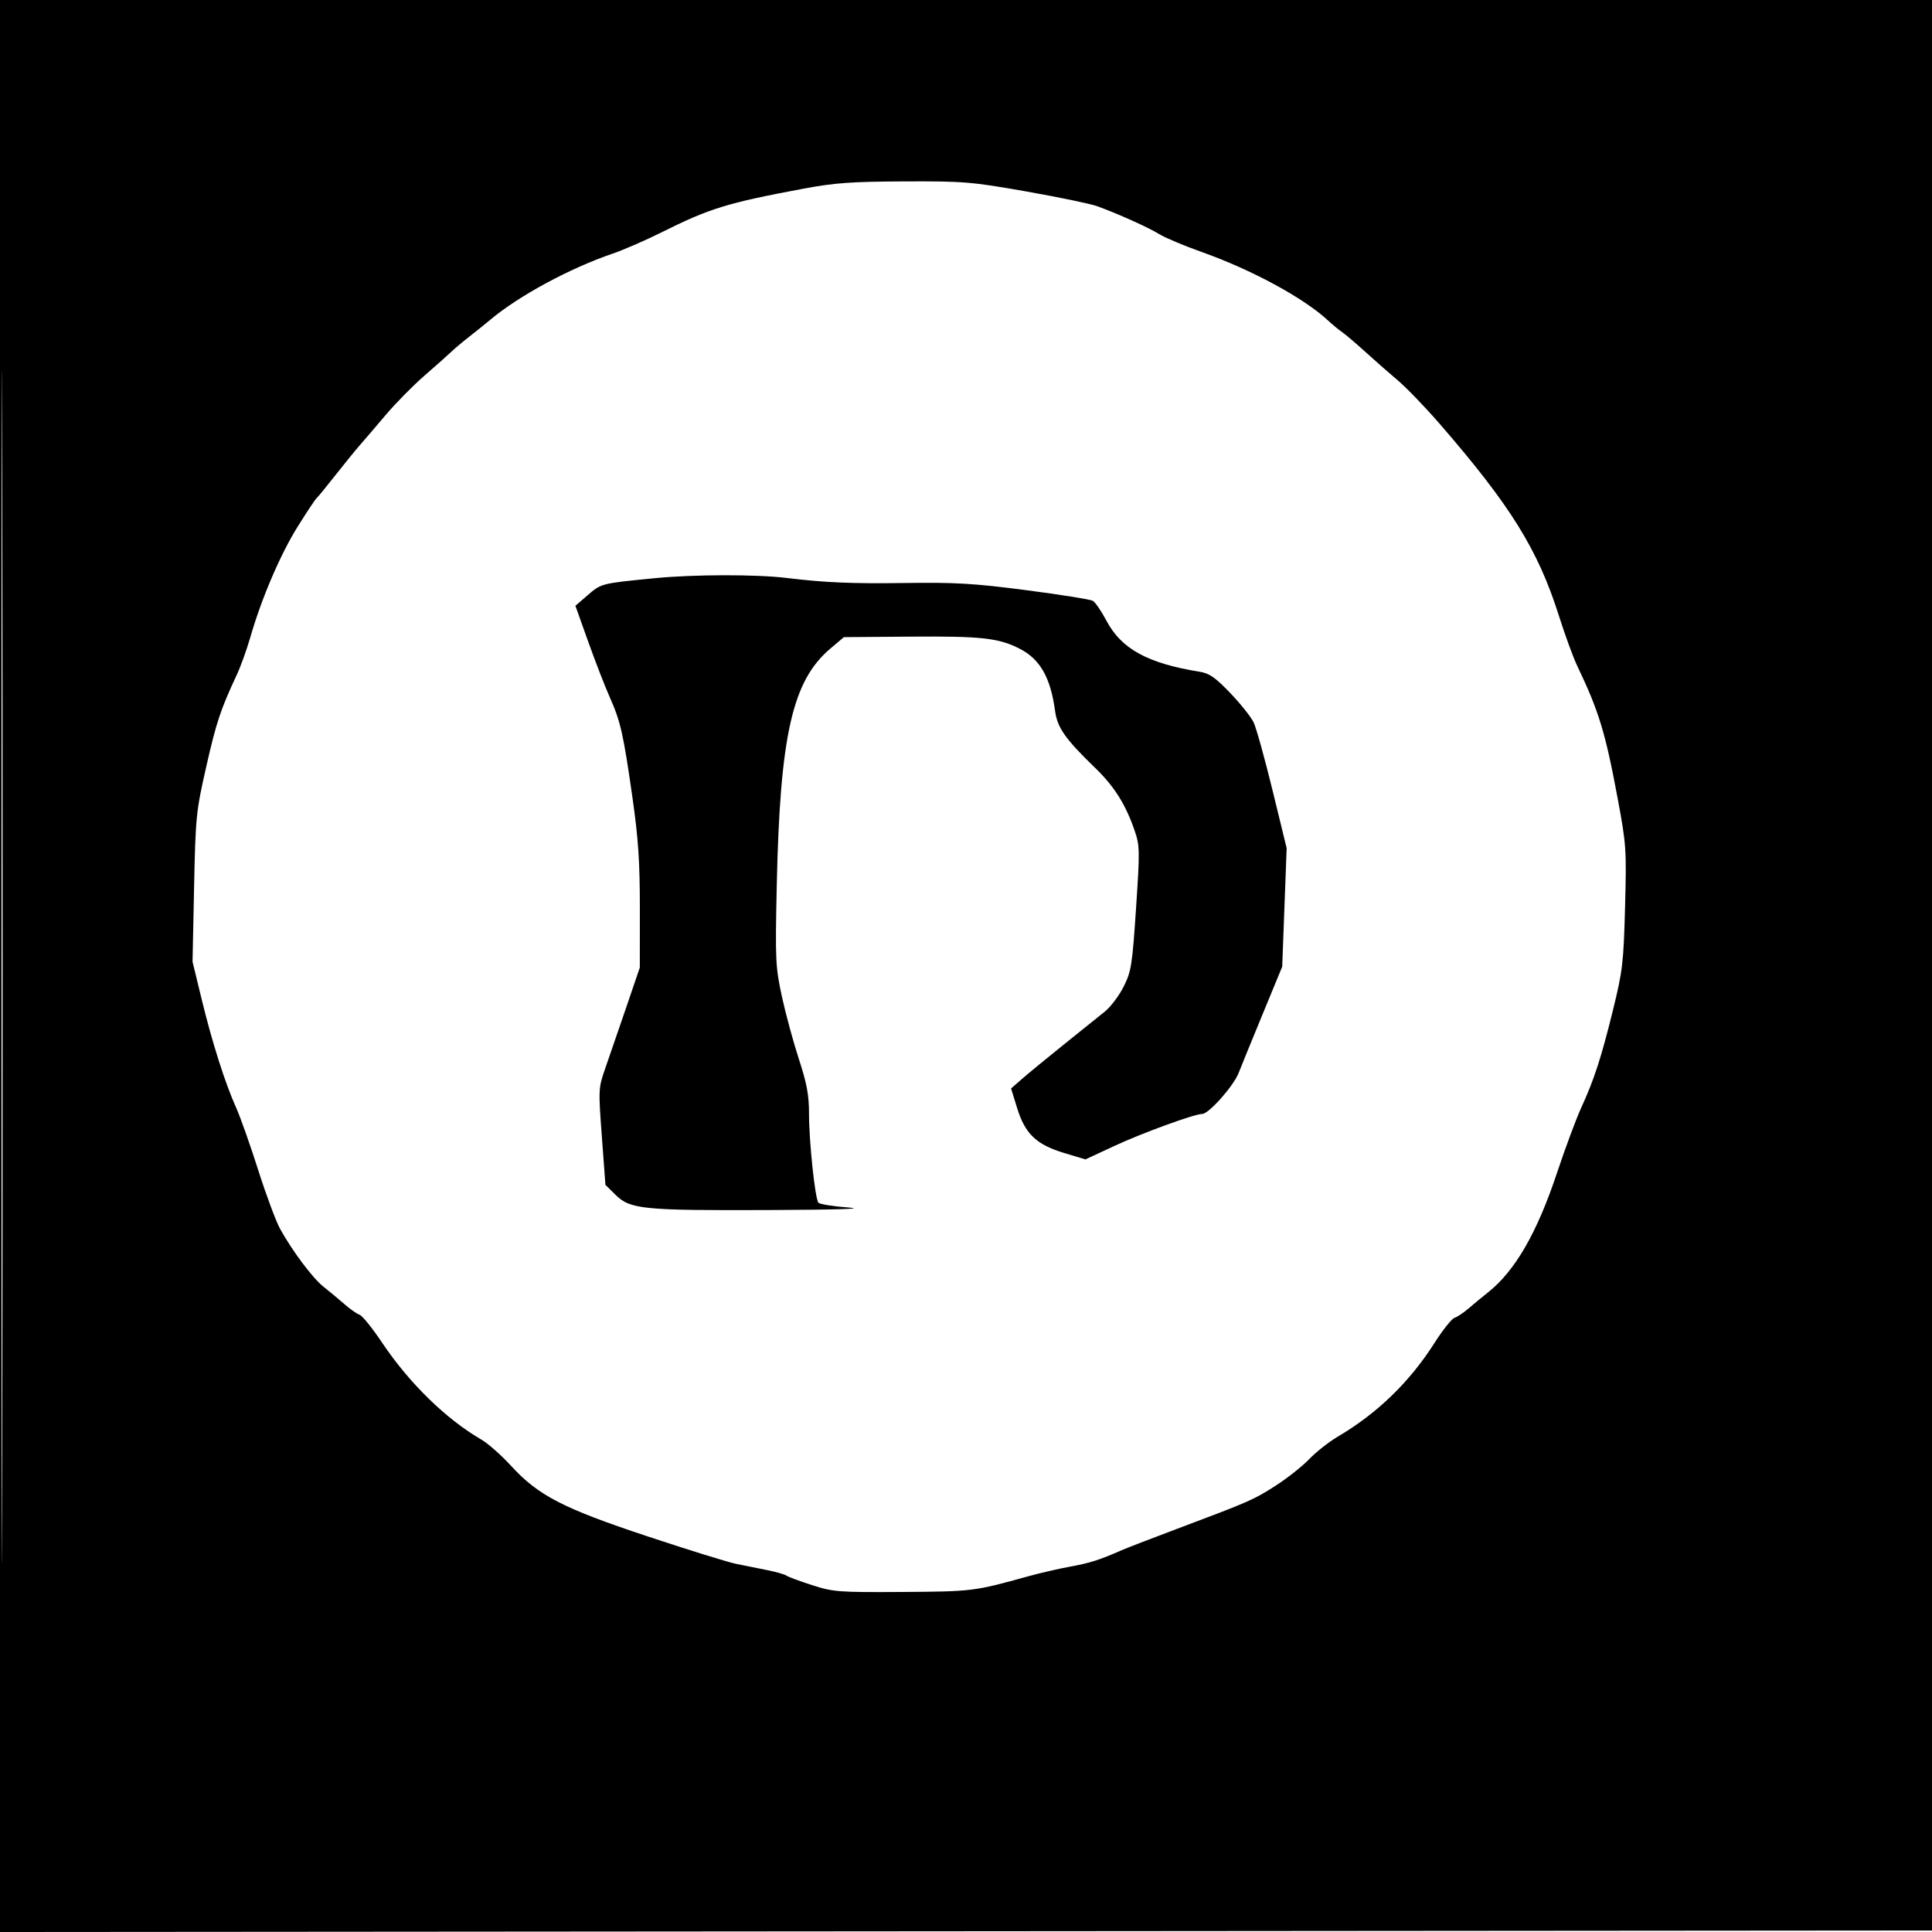 <svg xmlns="http://www.w3.org/2000/svg" width="640" height="640" viewBox="0 0 640 640" version="1.1">
	<path d="M 0 320.002 L 0 640.003 320.250 639.752 L 640.500 639.500 640.752 319.750 L 641.003 0 320.502 0 L 0 0 0 320.002 M 0.494 320.500 C 0.494 496.500, 0.609 568.351, 0.750 480.169 C 0.891 391.987, 0.891 247.987, 0.750 160.169 C 0.609 72.351, 0.494 144.500, 0.494 320.500 M 266 62.528 C 240.782 67.255, 235.068 69.020, 219 77.038 C 213.775 79.645, 206.575 82.776, 203 83.996 C 188.778 88.847, 171.871 97.980, 162.424 105.916 C 160.732 107.337, 157.608 109.850, 155.482 111.500 C 153.356 113.150, 150.680 115.400, 149.534 116.500 C 148.389 117.600, 144.377 121.168, 140.619 124.428 C 136.862 127.688, 131.094 133.538, 127.801 137.428 C 124.509 141.318, 120.619 145.862, 119.157 147.526 C 117.696 149.191, 114.036 153.691, 111.024 157.526 C 108.012 161.362, 105.250 164.725, 104.885 165 C 104.521 165.275, 101.736 169.465, 98.697 174.311 C 92.947 183.480, 86.657 198.133, 82.951 211 C 81.762 215.125, 79.739 220.750, 78.456 223.500 C 73.052 235.074, 71.658 239.266, 68.316 254 C 64.944 268.861, 64.778 270.513, 64.291 294.046 L 63.782 318.591 66.847 331.190 C 70.312 345.436, 74.594 358.885, 78.249 367 C 79.612 370.025, 82.876 379.250, 85.503 387.500 C 88.130 395.750, 91.390 404.525, 92.746 407 C 96.755 414.314, 103.607 423.457, 107.175 426.254 C 109.004 427.687, 112.075 430.244, 114 431.935 C 115.925 433.626, 118.227 435.244, 119.116 435.530 C 120.005 435.816, 123.362 439.976, 126.576 444.775 C 135.553 458.180, 147.767 470.104, 159.471 476.891 C 161.655 478.157, 166.046 482.035, 169.228 485.507 C 178.325 495.435, 186.470 499.646, 214.639 508.985 C 228.030 513.425, 241.127 517.494, 243.743 518.028 C 246.360 518.561, 250.975 519.490, 254 520.091 C 257.025 520.693, 259.950 521.522, 260.500 521.934 C 261.050 522.347, 264.875 523.767, 269 525.092 C 276.080 527.365, 277.761 527.492, 299 527.358 C 322.064 527.213, 322.776 527.124, 340.500 522.196 C 344.350 521.126, 350.650 519.673, 354.500 518.968 C 361.065 517.766, 364.180 516.774, 371.500 513.556 C 373.150 512.831, 381.250 509.701, 389.500 506.602 C 413.965 497.410, 415.199 496.872, 422.500 492.200 C 426.350 489.737, 431.367 485.774, 433.650 483.394 C 435.932 481.014, 440.176 477.665, 443.081 475.952 C 456.286 468.166, 466.933 457.851, 475.241 444.795 C 477.937 440.557, 480.899 436.847, 481.822 436.551 C 482.745 436.254, 484.850 434.846, 486.500 433.421 C 488.150 431.996, 491.015 429.631, 492.866 428.165 C 501.882 421.028, 509.119 408.503, 515.793 388.488 C 518.541 380.245, 522.135 370.575, 523.779 367 C 528.063 357.684, 530.434 350.391, 534.343 334.500 C 537.515 321.606, 537.830 318.920, 538.322 300.500 C 538.833 281.354, 538.729 279.817, 535.876 264.500 C 531.797 242.605, 529.656 235.593, 522.442 220.500 C 521.127 217.750, 518.415 210.325, 516.415 204 C 509.489 182.100, 500.366 167.420, 476.833 140.306 C 472.066 134.814, 465.812 128.336, 462.935 125.910 C 460.058 123.485, 455.235 119.250, 452.216 116.500 C 449.198 113.750, 445.777 110.841, 444.614 110.036 C 443.451 109.231, 441.375 107.519, 440 106.232 C 432.041 98.780, 414.694 89.367, 398.026 83.457 C 392.266 81.414, 385.966 78.764, 384.026 77.567 C 380.418 75.341, 370.645 70.939, 363.500 68.320 C 361.300 67.514, 350.726 65.312, 340.002 63.427 C 321.728 60.215, 319.186 60.006, 299.502 60.092 C 281.968 60.169, 276.436 60.571, 266 62.528 M 217 191.525 C 198.954 193.298, 199.225 193.229, 194.509 197.306 L 190.610 200.676 194.863 212.588 C 197.201 219.140, 200.417 227.425, 202.008 231 C 205.589 239.044, 206.504 243.111, 209.551 264.500 C 211.456 277.873, 211.970 285.661, 211.960 301 L 211.947 320.500 207.519 333.500 C 205.084 340.650, 201.987 349.650, 200.639 353.500 C 198.204 360.451, 198.195 360.613, 199.370 376.500 L 200.555 392.500 203.932 395.828 C 208.766 400.591, 212.998 401.011, 254.500 400.844 C 277.126 400.752, 287.050 400.444, 281.213 400.012 C 276.105 399.635, 271.563 398.915, 271.119 398.413 C 269.997 397.144, 267.987 378.105, 267.994 368.807 C 267.999 362.771, 267.275 358.896, 264.633 350.807 C 262.781 345.138, 260.251 335.814, 259.010 330.087 C 256.891 320.308, 256.787 318.087, 257.306 293.587 C 258.363 243.678, 262.446 225.541, 275.022 214.889 L 279.544 211.059 302.022 210.890 C 325.227 210.716, 330.866 211.351, 337.836 214.926 C 344.554 218.372, 348.008 224.460, 349.507 235.500 C 350.265 241.080, 352.869 244.782, 362.771 254.360 C 369.132 260.513, 372.934 266.557, 375.883 275.207 C 377.575 280.170, 377.603 281.774, 376.325 300.938 C 375.070 319.747, 374.744 321.810, 372.231 326.823 C 370.729 329.818, 367.925 333.539, 366 335.091 C 364.075 336.643, 358 341.525, 352.500 345.940 C 347 350.355, 340.797 355.450, 338.714 357.263 L 334.929 360.559 336.935 367.055 C 339.581 375.621, 343.299 379.171, 352.535 381.949 L 359.570 384.064 369.035 379.660 C 378.329 375.335, 395.703 369, 398.270 369 C 400.411 369, 408.592 359.806, 410.283 355.500 C 411.146 353.300, 414.754 344.463, 418.300 335.863 L 424.748 320.226 425.484 300.593 L 426.220 280.959 421.526 261.729 C 418.944 251.153, 416.124 241.039, 415.260 239.253 C 414.396 237.468, 410.925 233.118, 407.547 229.587 C 402.627 224.445, 400.618 223.040, 397.452 222.532 C 380.194 219.759, 371.461 214.977, 366.505 205.586 C 364.839 202.429, 362.806 199.471, 361.986 199.012 C 361.167 198.554, 351.272 196.978, 339.998 195.510 C 322.560 193.241, 316.514 192.885, 299.500 193.129 C 282.115 193.377, 273.264 192.996, 260.500 191.446 C 250.497 190.232, 229.771 190.269, 217 191.525" stroke="none" fill="black" fill-rule="evenodd"/>
</svg>